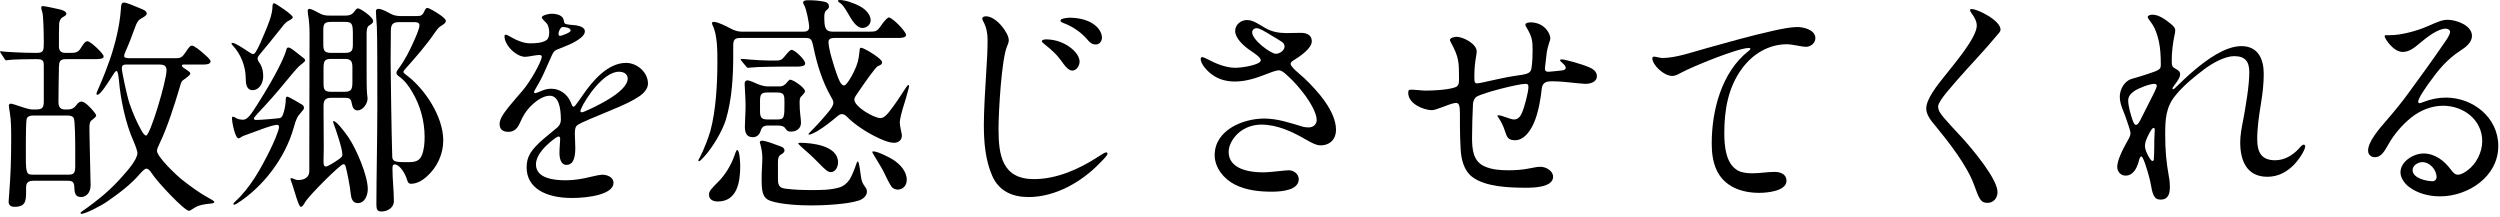 <svg width="322" height="28" viewBox="0 0 322 28" fill="none" xmlns="http://www.w3.org/2000/svg">
<path d="M314.28 25.29C312.87 25.29 311.4 24.93 310.26 24.06C309.72 23.64 309.18 22.92 309.18 22.2C309.18 20.82 310.83 19.77 312.15 19.77C313.65 19.77 314.85 20.73 315.69 21.87C315.9 22.14 316.17 22.5 316.56 22.5C317.01 22.5 317.46 22.2 317.79 21.96C318.96 21.12 319.71 19.59 319.71 18.18C319.71 15.39 317.25 13.62 314.67 13.62C313.2 13.62 311.76 14.19 310.59 15.12C309.42 16.05 308.31 17.34 307.59 18.66C307.05 19.62 306.63 20.25 305.88 20.25C305.4 20.25 305.01 19.92 305.01 19.41C305.01 18.24 306.39 16.65 307.38 15.51C308.37 14.37 309.33 13.2 310.2 12C311.79 9.84 313.35 7.68 314.85 5.49C315.12 5.1 315.57 4.47 315.57 4.11C315.57 3.81 315.24 3.69 315 3.69C314.01 3.69 312.6 4.77 311.61 5.61C311.01 6.12 310.32 6.69 309.48 6.69C308.22 6.69 307.14 4.92 307.14 4.68C307.14 4.56 307.23 4.53 307.38 4.53H307.86C309.27 4.53 311.25 3.99 312.51 3.45C314.16 2.73 314.58 2.55 315.27 2.55C316.38 2.55 318.39 3.27 318.39 4.62C318.39 5.46 317.58 6.09 316.92 6.51C315.15 7.65 314.04 9.03 312.84 10.71C312.54 11.13 311.46 12.63 311.46 13.11C311.46 13.23 311.55 13.29 311.67 13.29C311.76 13.29 311.97 13.2 312.12 13.14C313.05 12.78 314.04 12.57 315.03 12.57C318.51 12.57 321.78 15.12 321.78 18.81C321.78 22.74 317.91 25.29 314.28 25.29ZM313.32 23.34C313.62 23.34 313.83 23.1 313.83 22.8C313.83 21.87 312.96 20.88 312 20.88C311.46 20.88 310.74 21.3 310.74 21.9C310.74 22.95 312.51 23.34 313.32 23.34Z" fill="black"/>
<path d="M278.31 25.71C277.41 25.71 277.26 25.11 276.96 23.43C276.9 23.07 276.39 21.18 276.03 20.43C275.94 20.25 275.88 20.16 275.79 20.16C275.7 20.16 275.64 20.25 275.58 20.4C275.49 20.61 275.46 20.85 275.43 20.94C275.19 21.72 274.71 22.62 273.78 22.62C273.15 22.62 272.7 22.11 272.7 21.51C272.7 20.67 273.33 19.38 274.02 18.15C274.2 17.85 274.41 17.49 274.41 17.13C274.41 16.86 273.9 15.42 273.72 14.91C273.42 14.13 273.03 13.32 273.03 12.48C273.03 12.09 273.12 11.7 273.3 11.31C273.54 10.83 273.96 10.35 274.53 10.17C275.22 9.96 275.91 9.78 276.6 9.54C278.25 9 278.31 8.91 278.31 8.28C278.31 7.17 278.25 6.24 278.07 5.37C277.92 4.68 277.71 4.08 277.53 3.69C277.38 3.36 277.14 2.97 276.75 2.46C276.63 2.31 276.63 2.25 276.63 2.19C276.63 1.98 276.99 1.89 277.23 1.89C278.04 1.89 278.88 2.49 279.54 3.03C279.81 3.24 280.17 3.54 280.17 3.9C280.17 4.05 280.14 4.23 280.11 4.38C279.84 5.61 279.72 6.72 279.72 7.89C279.72 8.49 279.78 8.64 280.35 8.94C280.62 9.09 280.8 9.24 280.8 9.54C280.8 9.93 280.62 10.23 279.99 11.07C279.93 11.13 279.81 11.34 279.81 11.4C279.81 11.46 279.84 11.49 279.9 11.49C279.99 11.49 280.11 11.37 280.17 11.31C281.04 10.47 281.88 9.66 282.72 8.97C284.25 7.68 286.62 5.94 288.69 5.94C290.85 5.94 291.57 7.62 291.57 9.51C291.57 10.8 291.42 12.06 291.21 13.35C290.97 14.85 290.73 16.38 290.73 17.94C290.73 19.65 291.3 20.64 293.04 20.64C294.24 20.64 295.29 20.01 296.1 19.14C296.22 18.99 296.52 18.63 296.73 18.63C296.85 18.63 296.91 18.75 296.91 18.87C296.91 19.17 296.37 20.25 295.5 21.18C294.66 22.05 293.52 22.77 292.05 22.77C289.38 22.77 288.54 20.7 288.54 18.33C288.54 17.4 288.72 16.47 288.9 15.57C289.23 13.83 289.71 11.04 289.71 9.3C289.71 7.95 289.2 7.23 287.76 7.23C286.59 7.23 285 8.1 283.92 8.91C282.69 9.84 281.34 10.92 280.29 12.18C278.91 13.8 278.88 15.42 278.88 17.43C278.88 19.29 279 20.79 279.36 22.8C279.45 23.22 279.48 23.64 279.48 24.09C279.48 24.99 279.24 25.71 278.31 25.71ZM275.1 16.08C275.34 16.08 275.49 15.87 276.03 14.76L277.44 11.97C277.56 11.73 277.8 11.19 277.8 11.04C277.8 10.86 277.62 10.8 277.47 10.8C276.9 10.8 275.46 11.34 274.89 11.73C274.44 12.06 274.11 12.42 274.11 12.93C274.11 13.71 274.47 14.88 274.68 15.48C274.8 15.81 274.92 16.08 275.1 16.08ZM277.26 20.73C277.32 20.73 277.41 20.67 277.41 20.55C277.44 20.25 277.47 19.29 277.47 18.78V18.21C277.47 17.67 277.53 17.07 277.53 16.71C277.53 16.59 277.5 16.47 277.38 16.47C277.14 16.47 276.6 17.52 276.36 18.21C276.3 18.45 276.27 18.66 276.27 18.75C276.27 18.93 276.3 19.17 276.39 19.41C276.57 19.89 276.84 20.37 276.99 20.55C277.08 20.67 277.14 20.73 277.26 20.73Z" fill="black"/>
<path d="M253.74 1.32C253.74 1.17 253.86 1.17 253.98 1.17C254.73 1.17 257.67 2.64 257.67 3.81C257.67 4.02 257.52 4.2 257.25 4.5C255.6 6.51 253.77 8.37 252.18 10.2C251.91 10.53 251.28 11.22 250.74 11.88C250.14 12.6 249.63 13.35 249.63 13.71C249.63 13.98 249.72 14.25 249.87 14.49C250.32 15.24 252.09 17.04 252.9 17.94C254.07 19.26 257.28 23.04 257.28 24.75C257.28 25.5 256.77 26.13 255.99 26.13C255.09 26.13 254.91 25.59 254.25 23.79C253.35 21.3 250.95 18.24 249.27 16.2C248.73 15.57 248.1 14.79 248.1 13.98C248.1 13.35 248.46 12.6 248.94 11.85C249.45 11.04 250.11 10.26 250.53 9.72C251.61 8.34 254.61 4.86 254.61 3.3C254.61 2.67 254.22 2.1 253.86 1.59C253.8 1.5 253.74 1.38 253.74 1.32Z" fill="black"/>
<path d="M212.82 7.5C212.82 7.35 212.97 7.29 213.03 7.29C213.18 7.29 213.36 7.35 213.54 7.38C213.69 7.41 213.99 7.47 214.11 7.47C215.85 7.47 217.95 6.72 219.9 6.18C222.6 5.43 225.42 4.62 228.39 3.96C229.41 3.72 230.73 3.48 231.48 3.48C232.26 3.48 233.82 3.81 233.82 4.92C233.82 5.55 233.22 6.03 232.62 6.03C232.35 6.03 231.84 5.94 231.36 5.85C231.03 5.79 230.49 5.7 230.16 5.7C227.82 5.7 225.78 6.93 224.4 8.79C222.57 11.251 222.09 14.161 222.09 17.16C222.09 18.78 222.27 21.09 223.83 21.96C224.37 22.261 225.09 22.32 225.72 22.32C226.68 22.32 227.64 22.14 228.6 22.14C229.32 22.14 230.1 22.441 230.1 23.28C230.1 24.631 227.55 24.84 226.59 24.84C224.34 24.84 222.06 24.061 221.07 21.84C220.59 20.761 220.47 19.59 220.47 18.451C220.47 14.251 221.73 9.3 225.21 6.57C225.33 6.48 225.45 6.39 225.45 6.27C225.45 6.21 225.36 6.18 225.24 6.18C223.86 6.18 218.1 8.52 216.48 9.39C216.15 9.57 215.79 9.78 215.4 9.78C214.26 9.78 212.82 8.34 212.82 7.5Z" fill="black"/>
<path d="M199.68 4.98C199.68 5.07 199.62 5.25 199.53 5.52C199.38 6.03 199.29 6.3 199.23 6.69L199.02 8.49C198.99 8.73 198.99 8.82 198.99 8.91C198.99 9.12 199.17 9.24 199.35 9.24C199.47 9.24 199.59 9.24 199.83 9.21C200.31 9.15 200.97 9.12 201.27 9.06C201.57 9 201.66 8.88 201.66 8.76C201.66 8.49 201.57 8.43 201.06 7.95C201 7.89 200.94 7.83 200.94 7.77C200.94 7.65 201.09 7.65 201.15 7.65C201.63 7.65 203.46 8.22 204.09 8.43C204.93 8.73 205.68 9.06 205.68 9.81C205.68 10.59 204.81 10.8 204.18 10.8C203.91 10.8 202.77 10.68 201.6 10.56C201.06 10.5 200.43 10.47 199.92 10.47C199.14 10.47 198.66 10.62 198.57 11.46C198.48 12.45 198.18 14.46 197.55 15.87C196.98 17.13 196.17 18.06 195.15 18.06C194.25 18.06 194.1 17.7 193.83 16.86C193.65 16.29 193.41 15.78 193.08 15.27C193.02 15.18 192.87 14.97 192.87 14.91C192.87 14.85 192.93 14.85 193.02 14.85C193.23 14.85 193.59 14.97 193.83 15.06C194.25 15.21 194.76 15.39 195 15.39C195.54 15.39 195.84 14.97 196.02 14.55C196.32 13.89 196.86 11.91 196.86 11.19C196.86 10.89 196.77 10.8 196.47 10.8C195.57 10.8 191.13 11.91 190.2 12.45C189.9 12.63 189.75 13.02 189.72 13.38C189.66 14.7 189.6 16.26 189.6 17.7C189.6 19.2 189.72 20.76 191.19 21.42C192.18 21.87 193.29 21.93 194.34 21.93C195.21 21.93 196.11 21.87 196.98 21.69C197.82 21.51 198.15 21.48 198.39 21.48C199.11 21.48 200.04 21.99 200.04 22.77C200.04 24.12 197.55 24.18 196.62 24.18C194.46 24.18 191.31 24.09 189.6 22.77C188.55 21.96 188.19 20.49 188.13 19.2C188.07 18.18 188.04 17.13 188.04 16.08V14.67C188.04 13.62 187.92 13.26 187.56 13.26C187.29 13.26 186.93 13.35 185.85 13.77C185.13 14.04 184.68 14.19 184.44 14.19C183.39 14.19 181.38 13.38 181.38 11.97C181.38 11.61 181.47 11.55 181.77 11.55C181.98 11.55 182.34 11.58 182.73 11.61C183.06 11.64 183.36 11.67 183.6 11.67C184.65 11.67 186.45 11.58 187.41 11.25C187.92 11.07 187.92 10.68 187.92 10.08C187.92 8.07 187.92 7.35 186.87 5.46C186.81 5.34 186.75 5.22 186.75 5.16C186.75 4.86 187.35 4.74 187.59 4.74C188.46 4.74 190.2 5.64 190.2 6.63C190.2 6.78 190.17 6.96 190.14 7.14C189.99 7.98 189.9 8.82 189.9 9.66V10.08C189.9 10.41 189.9 10.74 190.26 10.74C190.44 10.74 190.83 10.65 191.37 10.53C192.36 10.32 194.01 9.93 195.06 9.78C196.5 9.57 197.13 9.54 197.25 8.82C197.37 8.04 197.4 7.2 197.4 6.42C197.4 5.22 197.31 4.71 196.65 3.6C196.56 3.45 196.47 3.3 196.47 3.18C196.47 2.94 196.92 2.88 197.13 2.88C197.58 2.88 198.03 2.97 198.48 3.21C199.08 3.54 199.68 4.29 199.68 4.98Z" fill="black"/>
<path d="M164.73 9.06C164.31 9.06 163.5 9.39 163.05 9.57C161.73 10.08 160.44 10.5 159.06 10.5C158.04 10.5 157.14 10.26 156.42 9.81C155.43 9.21 154.65 8.19 154.65 7.62C154.65 7.44 154.71 7.35 154.89 7.35C154.95 7.35 155.34 7.53 155.52 7.62C156.63 8.22 157.92 8.73 159.12 8.73C160.02 8.73 162.39 8.34 162.39 7.77C162.39 7.35 161.31 6.69 161.01 6.48C160.17 5.91 159.09 4.92 159.09 3.99C159.09 3.15 159.84 2.58 160.62 2.58C161.4 2.58 162.18 3.15 162.9 3.57C163.8 4.11 164.73 4.26 165.72 4.26C166.32 4.26 166.92 4.23 167.55 4.23C168.24 4.23 168.96 4.47 168.96 5.31C168.96 6.27 167.34 7.32 166.62 7.77C166.47 7.86 166.23 8.01 166.23 8.22C166.23 8.64 167.55 9.66 167.94 10.02C169.74 11.73 172.08 14.34 172.08 16.74C172.08 17.91 171.3 18.72 170.1 18.72C169.59 18.72 169.14 18.51 168.24 18C166.5 16.98 164.52 16.05 162.45 16.05C161.4 16.05 160.32 16.41 159.51 17.13C158.82 17.76 158.25 18.66 158.25 19.56C158.25 21.81 160.98 22.2 162.69 22.2C163.32 22.2 164.61 22.05 165.54 21.96C165.81 21.93 165.93 21.93 165.99 21.93C166.68 21.93 167.28 22.44 167.28 23.1C167.28 23.76 166.74 24.18 166.11 24.39C165.39 24.63 164.55 24.69 163.83 24.69C162.18 24.69 160.5 24.51 159.03 23.76C157.62 23.04 156.45 21.6 156.45 19.98C156.45 16.8 160.02 15.27 162.84 15.27C164.52 15.27 166.11 15.81 167.7 16.29C167.97 16.38 168.27 16.41 168.57 16.41C169.14 16.41 169.59 16.02 169.59 15.45C169.59 14.55 168.72 13.14 168.18 12.39C167.49 11.46 166.74 10.56 165.87 9.78C165.33 9.27 165.03 9.06 164.73 9.06ZM164.34 6.93C164.79 6.93 165.45 6.51 165.45 6C165.45 5.79 165.39 5.58 165.12 5.4C164.73 5.13 164.1 4.77 163.8 4.59C163.5 4.41 162.99 4.08 162.57 3.87C162.27 3.72 162.03 3.63 161.85 3.63C161.55 3.63 161.28 3.84 161.28 4.17C161.28 5.16 163.68 6.93 164.34 6.93Z" fill="black"/>
<path d="M126.51 2.43C126.51 2.16 126.81 2.1 126.99 2.1C128.34 2.1 129.93 4.26 129.93 5.16C129.93 5.31 129.9 5.55 129.72 5.94C129 7.56 128.61 14.37 128.61 16.62C128.61 19.95 129.06 23.07 133.17 23.07C136.11 23.07 138.99 21.78 141.39 20.22C141.87 19.89 142.35 19.62 142.47 19.62C142.56 19.62 142.65 19.71 142.65 19.8C142.65 19.95 142.41 20.25 141.66 21C139.32 23.43 135.93 25.38 132.48 25.38C130.41 25.38 128.67 24.63 127.8 22.65C126.9 20.61 126.72 18.27 126.72 16.05C126.72 14.22 126.9 11.28 127.05 8.91C127.14 7.62 127.2 6.39 127.2 5.1C127.2 4.26 127.05 3.51 126.66 2.79C126.6 2.67 126.51 2.49 126.51 2.43ZM136.59 2.64C136.59 2.37 137.52 2.28 137.73 2.28C138.78 2.28 139.95 2.49 140.82 3.09C141.39 3.48 141.93 4.11 141.93 4.86C141.93 5.28 141.63 5.73 141.15 5.73C140.64 5.73 140.4 5.52 139.95 4.98C139.05 3.96 137.88 3.3 136.98 2.97C136.83 2.91 136.59 2.82 136.59 2.64ZM134.7 5.07C135.6 5.07 136.56 5.31 137.37 5.79C138.18 6.27 139.05 7.08 139.05 7.95C139.05 8.46 138.66 9.09 138.12 9.09C137.76 9.09 137.34 8.76 136.95 8.19C136.08 6.93 135.39 6.39 134.61 5.76C134.31 5.52 134.19 5.4 134.19 5.31C134.19 5.13 134.55 5.07 134.7 5.07Z" fill="black"/>
<path d="M108.15 0C108.81 0 109.95 0.36 110.82 0.84C111.63 1.29 112.14 1.98 112.14 2.61C112.14 3.18 111.63 3.6 111.09 3.6C110.31 3.6 109.74 2.64 109.14 1.59C108.87 1.14 108.54 0.57 108.12 0.33C107.97 0.24 107.94 0.21 107.94 0.12C107.94 0 108.09 0 108.15 0ZM103.8 4.89H95.37C94.59 4.89 94.44 5.16 94.44 5.88V7.02C94.44 9.84 94.29 12.75 93.48 15.45C93.03 16.92 91.74 19.05 90.69 20.19C90.36 20.55 90.15 20.76 90.03 20.76C89.97 20.76 89.94 20.7 89.94 20.67C89.94 20.61 90.03 20.46 90.12 20.31C90.69 19.23 91.26 17.7 91.5 16.86C92.22 14.19 92.4 10.71 92.4 7.95C92.4 6.63 92.4 4.47 91.8 3.3C91.74 3.18 91.71 3.06 91.71 2.97C91.71 2.85 91.8 2.82 91.92 2.82C92.46 2.82 93.45 3.33 94.14 3.69C94.59 3.93 95.04 4.08 95.55 4.08H103.5C103.89 4.08 104.22 3.96 104.22 3.48C104.22 2.97 103.86 1.2 103.62 0.75C103.47 0.48 103.44 0.42 103.44 0.33C103.44 0.06 103.77 0.03 104.16 0.03C104.85 0.03 105.63 0.09 106.26 0.24C106.59 0.33 106.77 0.51 106.77 0.84C106.77 0.96 106.74 1.11 106.41 1.35C106.2 1.5 106.17 1.92 106.17 2.13C106.17 3.51 106.26 4.08 107.28 4.08H112.05C112.8 4.08 112.98 3.99 113.37 3.45C113.94 2.61 114.33 2.25 114.48 2.25C114.93 2.25 116.7 4.05 116.7 4.5C116.7 4.86 116.1 4.89 115.62 4.89H107.49C107.13 4.89 106.71 4.95 106.71 5.4C106.71 6.3 107.4 8.49 107.73 9.42C108.03 10.26 108.3 11.01 108.72 11.01C109.02 11.01 109.71 9.84 109.98 9.24C110.43 8.34 110.61 7.65 110.7 6.66C110.73 6.27 110.76 6.15 110.88 6.15C111.21 6.15 112.47 6.9 113.07 7.38C113.43 7.68 113.61 7.86 113.61 8.01C113.61 8.25 113.52 8.34 113.07 8.52C112.77 8.64 111.39 10.62 110.43 12.03C110.13 12.45 110.04 12.63 110.04 12.84C110.04 13.74 112.56 15.21 113.4 15.21C113.82 15.21 114.18 14.82 114.48 14.46C115.29 13.44 115.89 12.51 116.73 11.22C116.85 11.04 116.94 10.95 117 10.95C117.09 10.95 117.09 11.04 117.09 11.13C117.09 11.19 117 11.52 116.88 11.94C116.76 12.39 116.61 12.93 116.49 13.29C116.16 14.31 115.89 15.36 115.89 15.78C115.89 15.93 115.98 16.56 116.07 16.92C116.13 17.16 116.16 17.31 116.16 17.49C116.16 18.06 115.68 18.39 115.17 18.39C114.45 18.39 113.55 17.97 112.92 17.67C111.54 17.01 110.04 15.99 109.17 15.12C108.96 14.91 108.75 14.7 108.45 14.7C108.27 14.7 108.09 14.76 107.79 15.03C107.04 15.66 106.17 16.35 105.27 16.89C104.7 17.22 104.31 17.34 104.22 17.34C104.16 17.34 104.13 17.31 104.13 17.28C104.13 17.22 104.31 17.04 104.7 16.65C105.48 15.87 106.8 14.37 107.13 13.83C107.25 13.62 107.34 13.41 107.34 13.26C107.34 12.99 107.19 12.72 107.04 12.48C105.93 10.53 105.24 8.34 104.79 6.15C104.58 5.13 104.49 4.89 103.8 4.89ZM102.69 8.58H100.77C99.99 8.58 98.58 8.61 97.56 8.64C97.02 8.67 96.48 8.73 96.36 8.73C96.24 8.73 96.21 8.7 96.09 8.55L95.52 7.86C95.43 7.74 95.4 7.68 95.4 7.65C95.4 7.59 95.46 7.59 95.49 7.59C95.64 7.59 96.12 7.62 96.69 7.68C97.44 7.74 98.49 7.8 99.21 7.8H99.78C100.5 7.8 100.68 7.74 101.04 7.29C101.49 6.72 101.79 6.42 101.94 6.42C102.39 6.42 103.71 7.71 103.71 8.16C103.71 8.52 103.17 8.58 102.69 8.58ZM98.91 11.13H100.38C100.86 11.13 101.1 10.95 101.46 10.5C101.61 10.32 101.7 10.26 101.76 10.26C102.18 10.26 103.68 11.31 103.68 11.73C103.68 11.88 103.59 12.03 103.17 12.45C102.99 12.63 102.99 12.99 102.99 13.26C102.99 13.77 103.02 14.31 103.08 14.82C103.11 15.15 103.17 15.48 103.17 15.81C103.17 16.53 102.6 16.95 101.91 16.95C101.58 16.95 101.37 16.89 101.19 16.59C100.98 16.23 100.59 16.17 100.23 16.17H98.85C98.4 16.17 98.1 16.38 97.98 16.83C97.83 17.34 97.5 17.67 96.96 17.67C96.12 17.67 95.94 17.04 95.94 16.32C95.94 15.72 96.03 14.52 96.03 13.62C96.03 13.29 96 12.24 95.94 11.4L95.91 10.77C95.91 10.5 96.03 10.35 96.3 10.35C96.42 10.35 96.78 10.47 97.05 10.59C97.62 10.86 98.25 11.13 98.91 11.13ZM100.08 11.91H98.85C97.98 11.91 97.89 12.21 97.89 13.08V14.28C97.89 15.03 98.01 15.39 98.85 15.39H100.08C101.04 15.39 101.04 15.15 101.04 13.17C101.04 12.27 101.01 11.91 100.08 11.91ZM98.19 18.12C98.58 18.12 99.87 18.6 100.41 18.81C100.68 18.9 101.04 19.02 101.04 19.38C101.04 19.65 100.77 19.8 100.56 19.92C100.23 20.13 100.2 20.52 100.2 20.91V23.1C100.2 23.85 100.38 24.21 101.16 24.3C102.27 24.45 103.44 24.48 104.58 24.48C105.78 24.48 106.92 24.48 108.09 24.15C108.63 24 109.14 23.58 109.44 23.1C109.71 22.68 110.1 21.72 110.31 21.06C110.34 20.97 110.43 20.79 110.49 20.79C110.61 20.79 110.73 21.54 110.88 22.68C110.97 23.37 111.09 23.61 111.48 24.15C111.6 24.3 111.66 24.48 111.66 24.69C111.66 25.2 111.18 25.65 110.61 25.83C109.14 26.31 106.11 26.46 104.52 26.46C103.05 26.46 100.53 26.34 99.21 25.86C98.13 25.47 98.1 24.51 98.1 22.83C98.1 21.99 98.19 21.09 98.19 20.28C98.19 19.77 98.07 19.02 97.92 18.54L97.86 18.33C97.86 18.15 98.04 18.12 98.19 18.12ZM102.99 18.39C104.58 18.39 107.94 18.75 107.94 20.91C107.94 21.45 107.64 22.17 107.01 22.17C106.65 22.17 106.35 21.93 105.33 20.88C104.7 20.22 103.92 19.53 103.2 18.9C102.96 18.69 102.81 18.51 102.81 18.48C102.81 18.42 102.93 18.39 102.99 18.39ZM94.95 19.32C95.28 19.32 95.34 21.06 95.34 21.36C95.34 23.31 95.01 25.95 92.46 25.95C91.89 25.95 91.32 25.74 91.32 25.08C91.32 24.63 91.53 24.39 92.58 23.34C93.36 22.56 94.11 21.36 94.53 20.22C94.68 19.8 94.83 19.32 94.95 19.32ZM112.5 19.5C113.04 19.5 114.48 20.22 115.05 20.58C115.92 21.15 116.79 22.05 116.79 23.16C116.79 23.85 116.34 24.42 115.62 24.42C115.32 24.42 114.99 24.27 114.84 24.06C114.54 23.64 114.21 22.95 113.88 22.26C113.64 21.75 113.31 21.24 113.01 20.73C112.77 20.34 112.35 19.65 112.35 19.59C112.35 19.5 112.44 19.5 112.5 19.5Z" fill="black"/>
<path d="M73.65 25.5C70.23 25.5 67.83 24.18 67.83 21.57C67.83 20.16 68.37 19.32 70.02 17.88L71.79 16.41C72.06 16.169 72.24 15.839 72.24 15.45C72.24 13.739 71.91 12.329 70.8 12.329C69.9 12.329 68.85 13.11 68.13 13.919C67.65 14.46 67.38 14.909 66.93 15.899C66.6 16.649 66.12 16.98 65.49 16.98C64.71 16.98 64.35 16.619 64.35 15.989C64.35 15.479 64.62 14.88 65.52 13.77C66.42 12.69 66.81 12.239 67.23 11.759C68.28 10.589 69.78 7.89 69.78 7.29C69.78 7.11 69.6 7.08 69.45 7.08C69.33 7.08 69.06 7.11 68.7 7.17C68.22 7.26 67.8 7.32 67.65 7.32C66.51 7.32 64.98 5.85 64.98 4.68C64.98 4.56 65.01 4.47 65.16 4.47C65.25 4.47 65.4 4.53 65.97 4.86C66.66 5.25 67.5 5.58 68.28 5.58C68.91 5.58 69.78 5.55 70.35 5.19C70.68 4.98 70.74 4.53 70.74 4.14C70.74 3.96 70.71 3.72 70.65 3.51C70.53 3.12 70.5 3.09 70.2 2.79C69.84 2.43 69.78 2.31 69.78 2.25C69.78 2.01 70.53 1.77 71.1 1.77C71.7 1.77 72.21 1.95 72.45 2.25C72.54 2.37 72.6 2.49 72.63 2.7C72.69 3.06 72.72 3.09 73.35 3.18C73.53 3.21 74.04 3.24 74.25 3.27C74.76 3.36 75.33 3.57 75.33 4.02C75.33 4.38 75.06 4.77 74.22 5.28C73.62 5.64 73.05 5.88 71.67 6.42C71.37 6.54 71.22 6.78 70.95 7.41C70.2 9.12 69.78 10.079 69.33 10.829C68.85 11.639 68.79 11.759 68.79 11.88C68.79 11.97 68.85 11.999 68.94 11.999C69 11.999 69.45 11.85 69.84 11.669C70.26 11.489 70.62 11.43 71.04 11.43C72.06 11.43 73.05 12.089 73.5 13.139L73.65 13.499C73.71 13.649 73.77 13.739 73.86 13.739C73.95 13.739 74.04 13.68 74.19 13.47C74.37 13.229 74.67 12.839 75.09 12.21C76.35 10.38 78.3 8.1 80.64 8.1C82.05 8.1 83.46 9.3 83.46 10.77C83.46 11.399 82.95 11.999 82.32 12.419C81.39 13.02 80.7 13.38 78.15 14.43L75.99 15.329C75.27 15.63 74.64 15.93 74.46 16.049C74.1 16.29 74.04 16.59 74.04 17.25C74.04 17.61 74.1 18.779 74.1 19.049C74.1 20.64 73.68 21.239 72.96 21.239C72.21 21.239 72.06 20.309 72.06 19.739C72.06 19.59 72.06 19.23 72.09 18.869L72.15 17.939C72.15 17.7 72.09 17.579 71.94 17.579C71.7 17.579 70.53 18.48 69.84 19.32C69.36 19.89 69.03 20.579 69.03 21.18C69.03 23.04 71.52 23.22 72.87 23.22C73.95 23.22 75.03 23.04 76.11 22.77C76.68 22.619 77.37 22.5 77.55 22.5C78.18 22.5 79.02 22.799 79.02 23.549C79.02 24.989 75.99 25.5 73.65 25.5ZM72.12 4.62C72.21 4.62 72.3 4.59 72.48 4.53C72.6 4.5 72.93 4.35 73.08 4.29C73.38 4.14 73.5 4.02 73.5 3.93C73.5 3.75 73.29 3.57 72.84 3.51C72.66 3.48 72.6 3.48 72.48 3.48C72.36 3.48 72.24 3.57 72.15 3.72C72 3.93 71.94 4.23 71.94 4.38C71.94 4.53 72.03 4.62 72.12 4.62ZM74.91 14.46C75.09 14.46 75.24 14.37 75.33 14.339C75.99 14.069 77.22 13.47 78.09 12.96C80.01 11.85 80.85 10.86 80.85 10.139C80.85 9.48 80.28 9.24 79.71 9.24C77.7 9.24 75.36 12.78 74.85 14.009C74.76 14.19 74.76 14.249 74.76 14.309C74.76 14.399 74.82 14.46 74.91 14.46Z" fill="black"/>
<path d="M32.52 11.61C31.71 11.61 31.65 10.68 31.65 10.08C31.65 8.58 31.02 6.93 29.94 5.82C29.85 5.73 29.82 5.67 29.82 5.61C29.82 5.55 29.88 5.52 29.94 5.52C30.3 5.52 31.41 6.27 31.95 6.63C32.31 6.87 32.46 6.96 32.61 6.96C32.76 6.96 32.85 6.81 32.94 6.69C33.3 6.12 33.75 5.07 34.08 4.26C34.56 3.12 35.07 1.92 35.1 0.84C35.1 0.69 35.1 0.42 35.34 0.42C35.46 0.42 37.71 1.89 37.71 2.22C37.71 2.37 37.53 2.49 37.02 2.76C36.75 2.91 36.33 3.45 36.06 3.81C35.22 4.89 34.32 5.97 33.42 7.05C33.3 7.2 33.18 7.35 33.18 7.53C33.18 7.68 33.21 7.8 33.54 8.28C33.81 8.73 33.9 9.3 33.9 9.84C33.9 10.62 33.45 11.61 32.52 11.61ZM49.14 27.24C48.54 27.24 48.48 26.88 48.48 26.31C48.48 23.1 48.6 17.67 48.6 13.89C48.6 10.41 48.6 4.41 48.54 3.45C48.48 2.55 48.42 1.83 48.42 1.44C48.42 1.26 48.54 1.14 48.72 1.14C49.11 1.14 49.59 1.38 50.37 1.8C50.76 2.01 51.21 2.07 51.66 2.07H53.7C54.21 2.07 54.42 1.98 54.66 1.44C54.78 1.2 54.84 1.02 55.08 1.02C55.26 1.02 57.42 2.22 57.42 2.67C57.42 2.94 57.27 3.06 56.64 3.45C56.46 3.57 56.16 3.99 56.01 4.2C54.87 5.88 53.43 7.5 52.2 8.88C52.11 8.97 51.96 9.15 51.96 9.27C51.96 9.39 52.14 9.51 52.41 9.72C54.75 11.49 57.09 15.03 57.09 18.09C57.09 19.89 56.28 21.6 54.9 22.8C54.39 23.25 53.67 23.67 52.95 23.67C52.62 23.67 52.53 23.49 52.41 23.1C52.23 22.44 51.51 21.18 50.82 21.18C50.55 21.18 50.55 21.51 50.55 21.72C50.55 23.13 50.73 24.51 50.73 25.92C50.73 26.76 49.89 27.24 49.14 27.24ZM38.76 26.64C38.61 26.64 38.49 26.37 38.19 25.5C37.95 24.78 37.77 24.06 37.5 23.34C37.44 23.19 37.41 23.1 37.41 23.04C37.41 23.01 37.44 22.95 37.53 22.95C37.65 22.95 37.83 23.04 37.98 23.1C38.13 23.16 38.25 23.19 38.4 23.19C39.12 23.19 39.84 22.89 39.84 22.05V18.54C39.84 13.8 39.87 9.03 39.87 4.29C39.87 3.57 39.81 2.67 39.72 2.16C39.69 1.98 39.63 1.65 39.63 1.41C39.63 1.23 39.72 1.14 39.87 1.14C40.08 1.14 40.71 1.47 40.98 1.62C41.55 1.95 41.85 2.01 42.51 2.01H44.43C44.94 2.01 45.27 1.95 45.6 1.53C45.84 1.2 45.96 1.08 46.11 1.08C46.41 1.08 48.06 2.19 48.06 2.7C48.06 2.97 47.85 3.09 47.52 3.3C47.22 3.48 47.22 4.11 47.22 4.44V8.79C47.22 10.2 47.22 11.49 47.28 12.12C47.31 12.33 47.34 12.51 47.34 12.72C47.34 13.35 46.74 14.22 46.05 14.22C45.57 14.22 45.39 13.8 45.3 13.29C45.21 12.72 44.97 12.6 44.46 12.6H42.63C41.82 12.6 41.67 12.99 41.67 13.71C41.67 15.45 41.7 17.16 41.7 18.9C41.7 19.53 41.67 20.16 41.67 20.79C41.67 21 41.67 21.45 41.97 21.45C42.21 21.45 43.08 20.91 43.8 20.4C43.95 20.28 44.1 20.13 44.1 19.92C44.1 19.11 43.2 16.53 42.96 15.9C42.93 15.81 42.9 15.72 42.9 15.66C42.9 15.63 42.93 15.6 42.96 15.6C43.2 15.6 43.59 16.02 43.98 16.5C44.37 16.98 44.7 17.4 44.91 17.73C45.93 19.26 47.37 22.62 47.37 24.36C47.37 25.11 47.01 26.16 46.08 26.16C45.42 26.16 45.24 25.56 45.18 25.02C45.09 24.03 44.73 22.23 44.52 21.45C44.46 21.24 44.4 21.15 44.22 21.15C43.83 21.15 39.75 25.23 39.3 26.04C39.06 26.46 38.91 26.64 38.76 26.64ZM42.63 6.81H44.46C45.36 6.81 45.45 6.45 45.45 5.64V4.38C45.45 3.06 45.33 2.82 44.43 2.82H42.63C41.73 2.82 41.64 3.12 41.64 3.96V5.64C41.64 6.45 41.73 6.81 42.63 6.81ZM51.99 20.88H52.68C53.4 20.88 54.03 20.76 54.33 20.01C54.63 19.26 54.69 18.45 54.69 17.64C54.69 15.63 54.15 13.62 53.13 11.91C52.68 11.13 52.2 10.44 51.39 9.84C51.18 9.69 51.06 9.54 51.06 9.39C51.06 9.24 51.18 9.03 51.3 8.88C52.17 7.74 52.8 6.45 53.37 5.16C53.76 4.29 54.03 3.57 54.03 3.27C54.03 2.91 53.7 2.85 53.4 2.85H51.36C50.52 2.85 50.34 3.24 50.34 4.02V4.32C50.34 5.49 50.31 6.69 50.31 7.89C50.31 8.94 50.43 17.46 50.52 20.16C50.55 20.7 50.76 20.88 51.99 20.88ZM30.15 26.37C30.09 26.37 30.06 26.31 30.06 26.28C30.06 26.16 30.21 26.04 30.3 25.95C32.25 24.18 33.66 21.6 34.8 19.29C35.13 18.63 35.94 16.83 35.94 16.35C35.94 16.17 35.85 16.08 35.67 16.08C35.34 16.08 34.5 16.35 34.17 16.47C33.75 16.62 32.25 17.16 31.95 17.28C31.62 17.4 31.26 17.52 31.14 17.61C30.93 17.76 30.84 17.82 30.72 17.82C30.3 17.82 29.88 15.81 29.88 15.24C29.88 15.15 29.88 15.03 30 15.03C30.12 15.03 30.27 15.12 30.48 15.24C30.69 15.36 31.02 15.42 31.32 15.42C31.89 15.42 32.37 14.67 33.12 13.5C34.29 11.67 36.39 8.16 36.87 6.45C36.93 6.24 36.96 6.12 37.14 6.12C37.38 6.12 37.68 6.36 38.25 6.81L39.09 7.47C39.18 7.53 39.3 7.65 39.3 7.77C39.3 7.92 39.12 8.04 38.64 8.43C38.4 8.61 38.04 9.06 37.71 9.42C36.54 10.86 35.28 12.36 34.11 13.62C33.21 14.58 32.7 15.12 32.7 15.27C32.7 15.45 32.94 15.45 33.06 15.45C33.51 15.45 35.73 15.27 36.03 15.21C36.36 15.15 36.54 14.67 36.72 13.71C36.78 13.32 36.81 13.08 36.81 12.75C36.81 12.57 36.84 12.45 37.02 12.45C37.17 12.45 38.67 13.32 38.94 13.5C39.12 13.62 39.15 13.77 39.15 13.92C39.15 14.04 39.03 14.19 38.82 14.43C38.28 15.03 38.16 15.27 37.83 16.44C36.72 20.4 33.84 24.12 30.51 26.22C30.3 26.34 30.21 26.37 30.15 26.37ZM42.6 11.82H44.43C45.27 11.82 45.39 11.46 45.39 10.53V8.73C45.39 7.98 45.27 7.59 44.46 7.59H42.6C41.76 7.59 41.67 7.92 41.67 8.94V10.71C41.67 11.43 41.73 11.82 42.6 11.82Z" fill="black"/>
<path d="M16.74 7.5H22.59C23.22 7.5 23.43 7.44 23.91 6.72C24.33 6.09 24.48 5.88 24.75 5.88C24.99 5.88 25.74 6.45 26.43 7.08C26.94 7.53 27.12 7.77 27.12 7.89C27.12 8.25 26.64 8.31 26.25 8.31H23.79C23.52 8.31 23.43 8.34 23.43 8.43C23.43 8.55 23.49 8.64 23.73 8.79C24.15 9.06 24.51 9.3 24.51 9.45C24.51 9.6 24.39 9.75 23.67 10.26C23.4 10.44 23.34 10.56 23.19 11.1C22.47 13.56 21.51 16.5 20.61 18.36C20.28 19.05 20.22 19.23 20.22 19.44C20.25 20.19 22.53 22.41 23.43 23.13C24.48 23.97 25.83 24.93 26.67 25.38C27.12 25.62 27.6 25.89 27.6 26.01C27.6 26.13 27.48 26.19 27.15 26.22C26.49 26.28 25.56 26.37 24.87 26.88C24.6 27.06 24.45 27.15 24.33 27.15C23.76 27.15 20.28 23.46 19.59 22.38C19.26 21.87 19.05 21.72 18.84 21.72C18.66 21.72 18.39 21.99 18.06 22.35C16.86 23.76 15.3 24.93 13.77 25.98C12.9 26.58 10.98 27.54 10.5 27.54C10.41 27.54 10.38 27.51 10.38 27.42C10.38 27.36 10.5 27.27 10.71 27.12C11.43 26.64 12.63 25.71 13.41 25.05C14.31 24.27 15.12 23.46 15.9 22.56C16.44 21.96 17.7 20.52 17.7 19.71C17.7 19.53 17.55 18.99 17.16 18.09C16.17 15.9 15.51 12.66 15.33 10.44C15.24 9.57 15.15 9.15 15.03 9.15C14.88 9.15 14.79 9.27 14.55 9.66C14.16 10.29 13.56 11.16 13.41 11.37C13.08 11.82 12.75 12.21 12.54 12.21C12.48 12.21 12.42 12.15 12.42 12.09C12.42 11.97 12.66 11.43 12.78 11.16C12.96 10.77 13.29 9.96 13.56 9.27C14.37 7.23 15 5.13 15.36 2.97C15.48 2.25 15.54 1.59 15.57 1.17C15.6 0.57 15.66 0.33 15.96 0.33C16.32 0.33 17.19 0.72 18.06 1.08C18.57 1.29 18.9 1.41 18.9 1.77C18.9 1.92 18.72 2.1 18.06 2.46C17.79 2.61 17.55 3.06 17.4 3.51C17.22 4.02 16.62 5.64 16.17 6.63C16.14 6.69 15.99 7.02 15.99 7.2C15.99 7.41 16.17 7.5 16.74 7.5ZM8.7 23.28H4.38C3.69 23.28 3.36 23.46 3.36 24.18V24.69C3.36 25.89 3.3 26.64 1.86 26.64C1.41 26.64 1.11 26.43 1.11 25.98C1.11 25.92 1.14 25.41 1.2 24.72C1.35 22.8 1.44 20.67 1.44 18.12C1.44 16.71 1.44 15.48 1.26 14.46C1.2 14.1 1.14 13.71 1.14 13.59C1.14 13.47 1.26 13.35 1.35 13.35C1.62 13.35 2.22 13.59 2.79 13.77C3.51 14.01 3.93 14.1 4.14 14.1H4.68C5.52 14.1 5.64 13.77 5.64 13.02V8.49C5.64 7.8 5.52 7.62 4.74 7.62H4.41C3.42 7.62 2.19 7.65 1.65 7.68C1.17 7.71 0.84 7.77 0.78 7.77C0.72 7.77 0.69 7.74 0.57 7.56L0.12 6.87C0.06 6.78 0 6.69 0 6.66C0 6.63 0.03 6.6 0.09 6.6L0.63 6.66C0.81 6.69 3.06 6.81 4.47 6.81H4.74C5.61 6.81 5.64 6.51 5.64 5.49C5.64 4.11 5.58 1.98 5.46 1.62C5.34 1.23 5.31 1.05 5.31 0.99C5.31 0.84 5.4 0.78 5.52 0.78C5.7 0.78 7.32 1.11 7.65 1.2C7.92 1.26 8.55 1.44 8.55 1.77C8.55 1.92 8.4 2.04 8.07 2.22C7.77 2.4 7.65 2.73 7.62 3.03C7.59 3.63 7.59 5.01 7.59 5.94C7.59 6.51 7.8 6.81 8.43 6.81H9.12C9.63 6.81 10.05 6.78 10.38 6.24C10.74 5.67 10.95 5.31 11.28 5.31C11.64 5.31 13.35 6.9 13.35 7.26C13.35 7.59 12.87 7.62 12.12 7.62H8.46C7.71 7.62 7.62 7.95 7.59 8.61C7.56 9.81 7.53 12.51 7.53 13.11C7.53 13.65 7.68 14.1 8.34 14.1H8.67C9.36 14.1 9.6 13.86 9.99 13.35C10.11 13.2 10.32 13.08 10.5 13.08C10.95 13.08 11.73 13.95 12.03 14.31C12.21 14.52 12.39 14.79 12.39 14.88C12.39 15 12.15 15.24 11.85 15.45C11.55 15.66 11.52 16.02 11.52 16.41V16.89C11.52 17.97 11.67 23.01 11.67 23.88C11.67 24.81 11.1 25.38 10.44 25.38C9.6 25.38 9.6 24.69 9.57 24.03C9.54 23.37 9.21 23.28 8.7 23.28ZM20.49 8.31H16.32C15.93 8.31 15.69 8.37 15.69 8.79C15.69 9.27 16.38 12.45 16.68 13.32C17.1 14.58 17.67 15.84 18.18 16.74C18.42 17.19 18.66 17.46 18.81 17.46C19.35 17.46 21.45 10.38 21.45 9.06C21.45 8.4 21.03 8.31 20.49 8.31ZM4.26 22.5H8.76C9.54 22.5 9.69 22.29 9.69 21.39V19.32C9.69 17.97 9.66 15.6 9.51 15.24C9.39 14.94 9 14.88 8.7 14.88H4.29C3.93 14.88 3.48 14.97 3.42 15.39C3.36 15.81 3.33 17.13 3.33 18.18V20.25C3.33 22.35 3.45 22.5 4.26 22.5Z" fill="black"/>
</svg>
